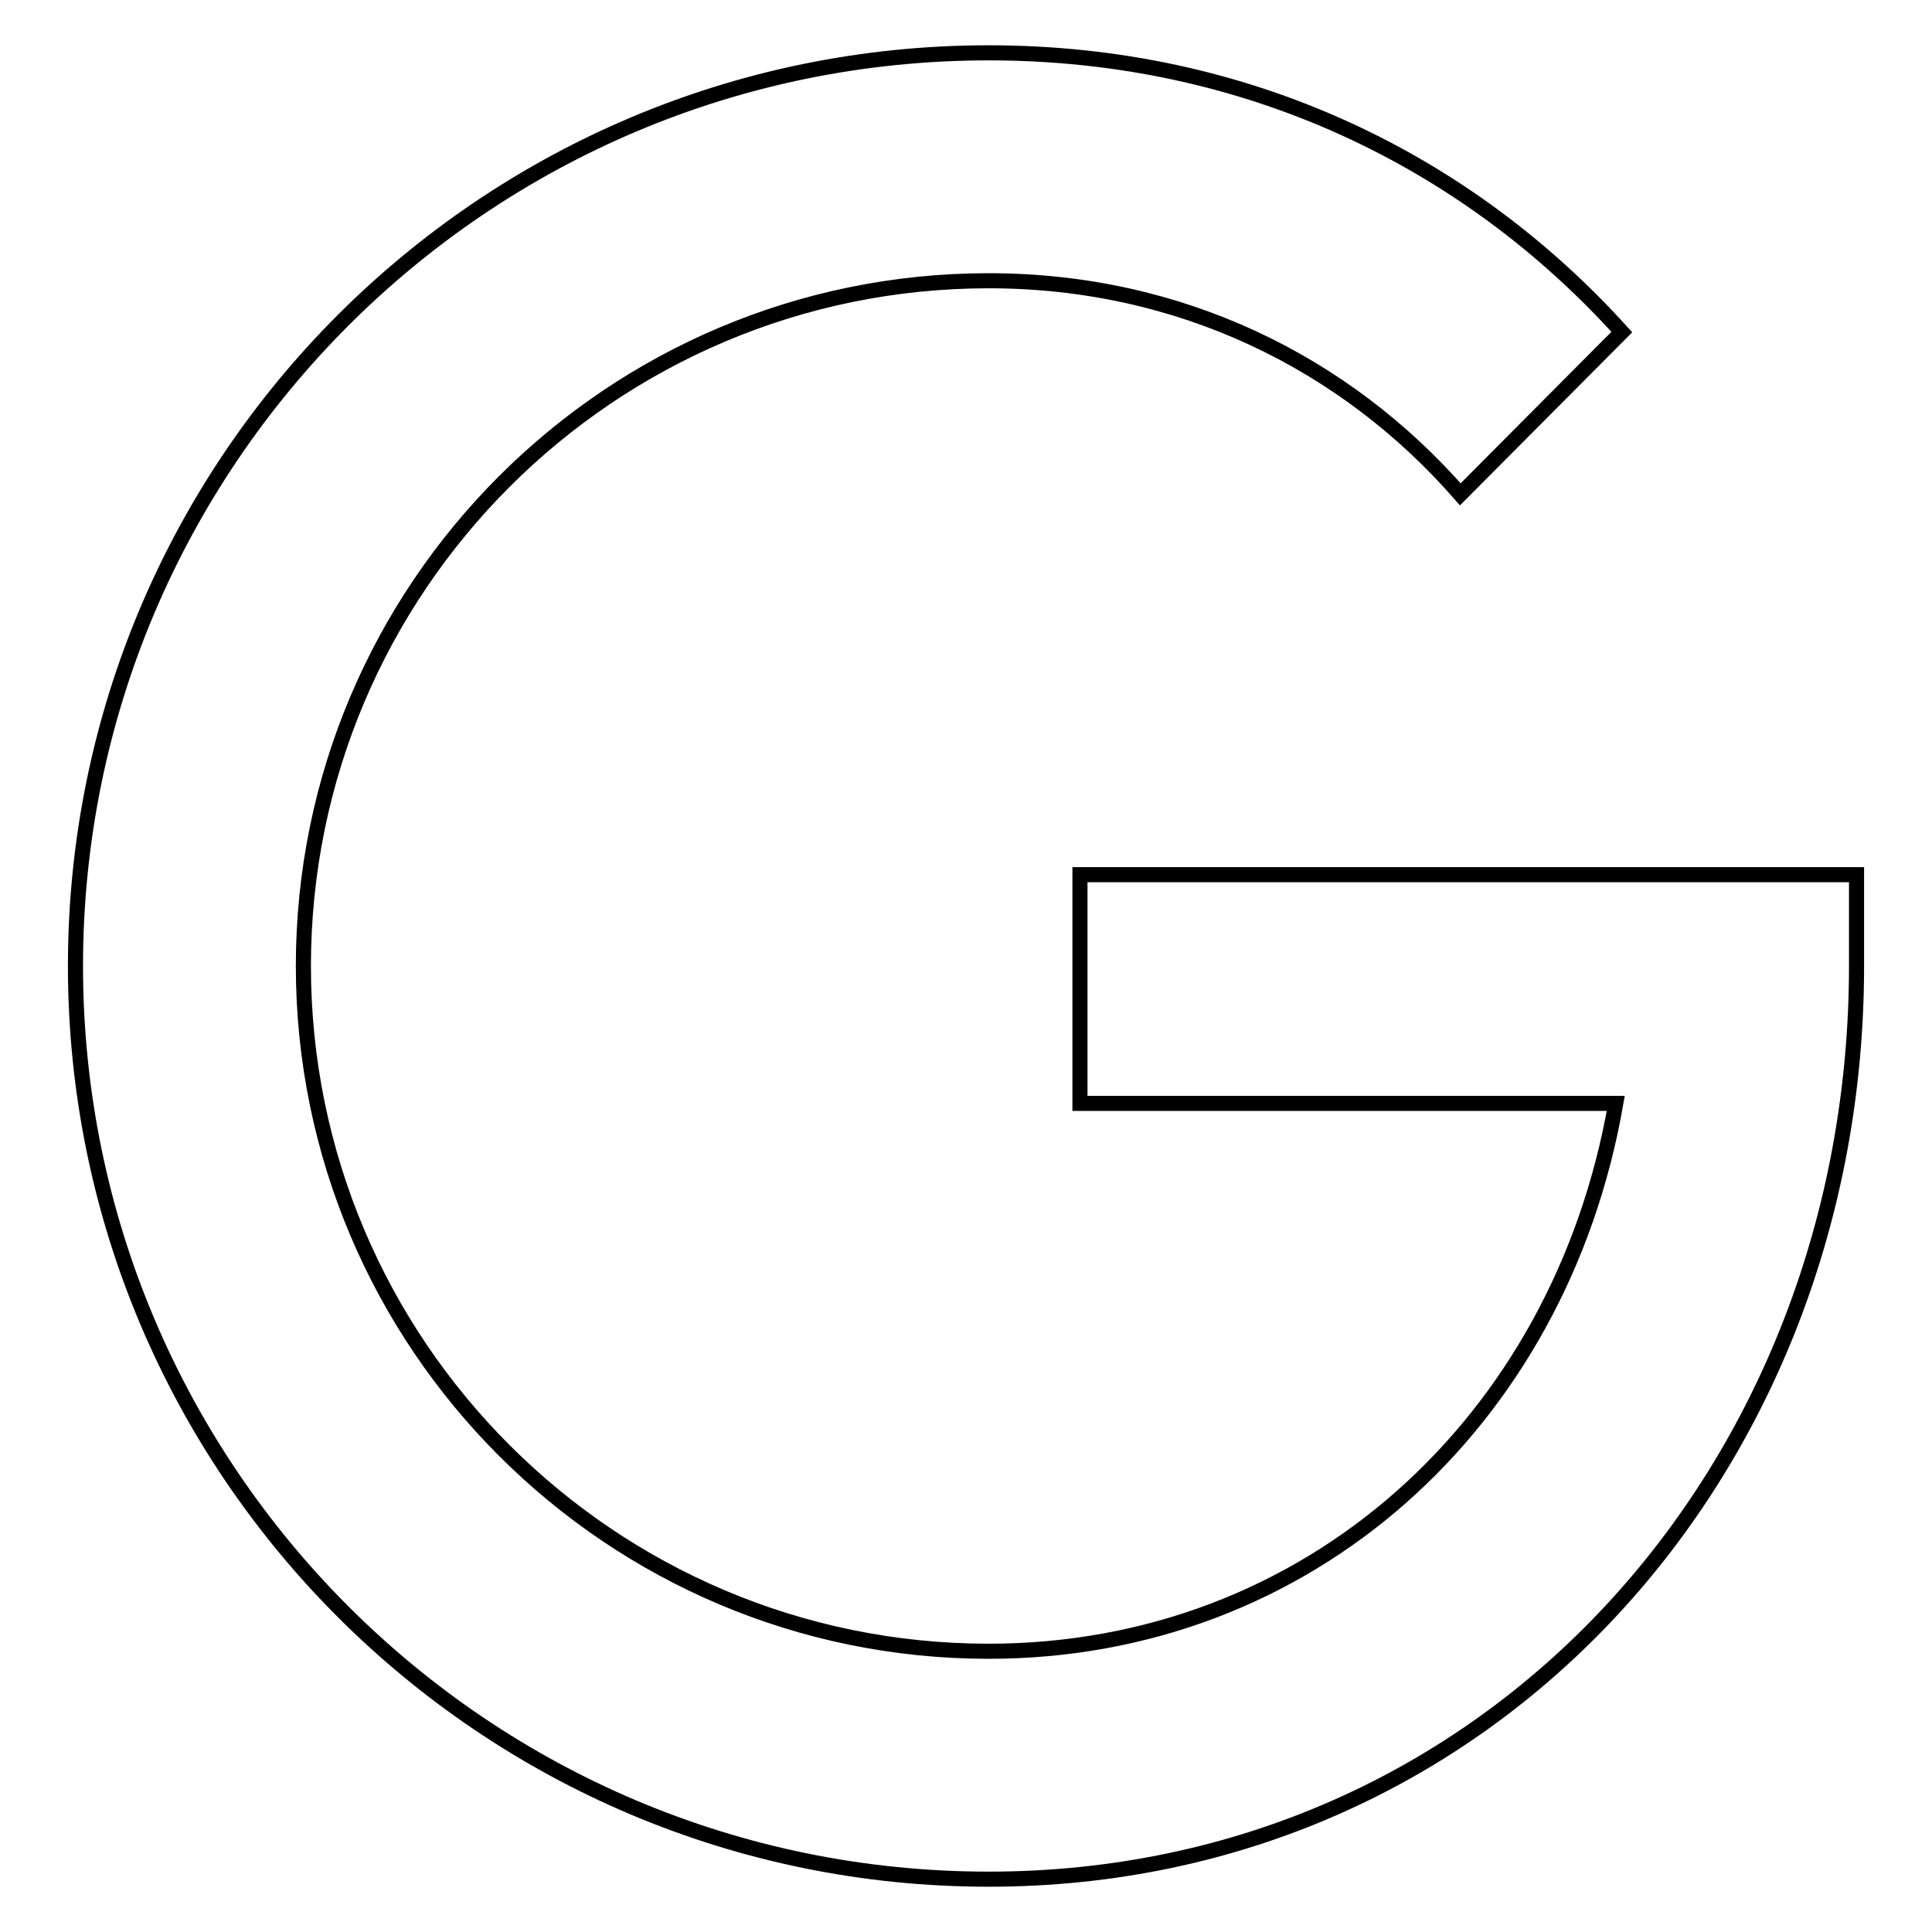 <?xml version="1.0" encoding="utf-8"?>
<!-- Svg Vector Icons : http://www.onlinewebfonts.com/icon -->
<!DOCTYPE svg PUBLIC "-//W3C//DTD SVG 1.1//EN" "http://www.w3.org/Graphics/SVG/1.1/DTD/svg11.dtd">
<svg version="1.1" xmlns="http://www.w3.org/2000/svg" xmlns:xlink="http://www.w3.org/1999/xlink" x="0px" y="0px" viewBox="0 0 256 256" enable-background="new 0 0 256 256" xml:space="preserve">
<g> <path stroke-width="2" fill-opacity="0" stroke="#000000"  d="M143.1,115.9v30.3h71c-7.4,42.4-40.8,72.6-83.1,72.6c-50.1,0-90.8-40.7-90.8-90.8 c0-50.1,40.7-90.8,90.8-90.8c25.3,0,47.2,10.8,62.5,28.3L214.9,44C194.4,21.3,165.3,7,131,7C64.2,7,10,61.2,10,128 c0,66.8,54.2,121,121,121c66.6,0,115-54.5,115-121v-12.1H143.1z"/></g>
</svg>